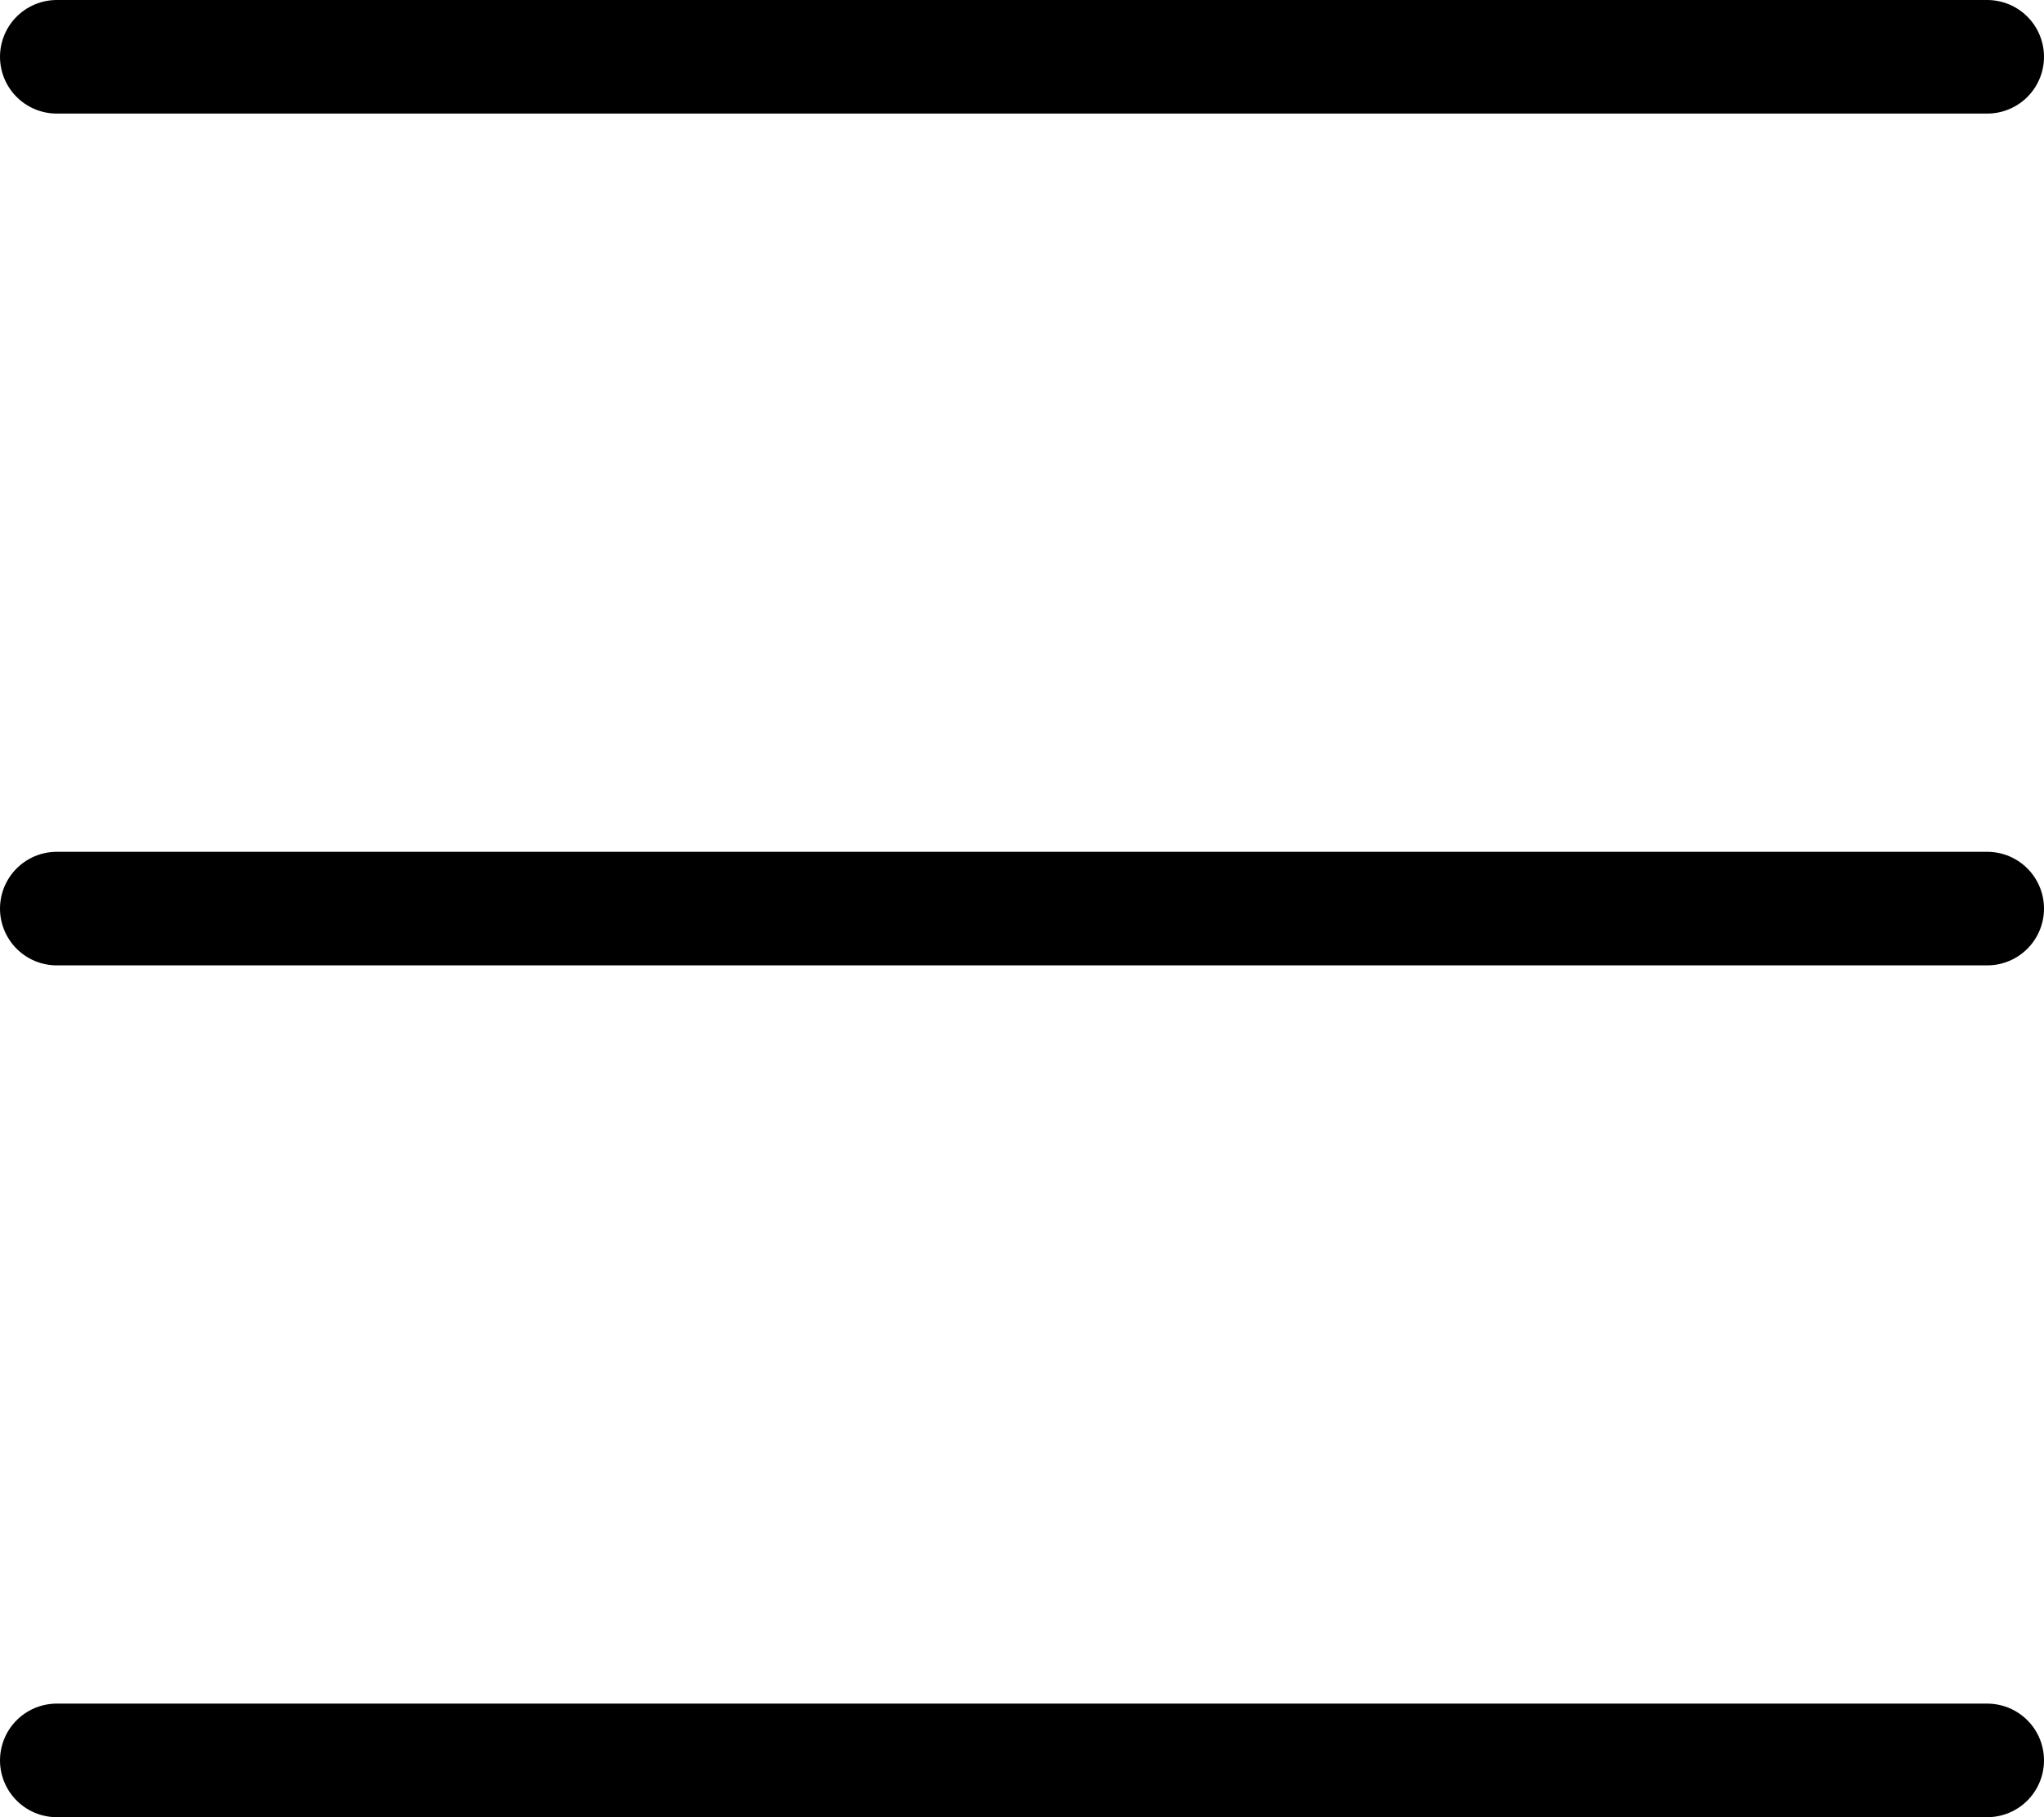 <svg width="36" height="32" viewBox="0 0 36 32" fill="none" xmlns="http://www.w3.org/2000/svg">
<g clip-path="url(#clip0_3190_1282)">
<path d="M1 1H35" stroke="black" stroke-width="2" stroke-linecap="round"/>
<path d="M1 16H35" stroke="black" stroke-width="2" stroke-linecap="round"/>
<path d="M1 31H35" stroke="black" stroke-width="2" stroke-linecap="round"/>
</g>
<defs>
<clipPath id="clip0_3190_1282">
<rect width="36" height="32" fill="white"/>
</clipPath>
</defs>
</svg>
